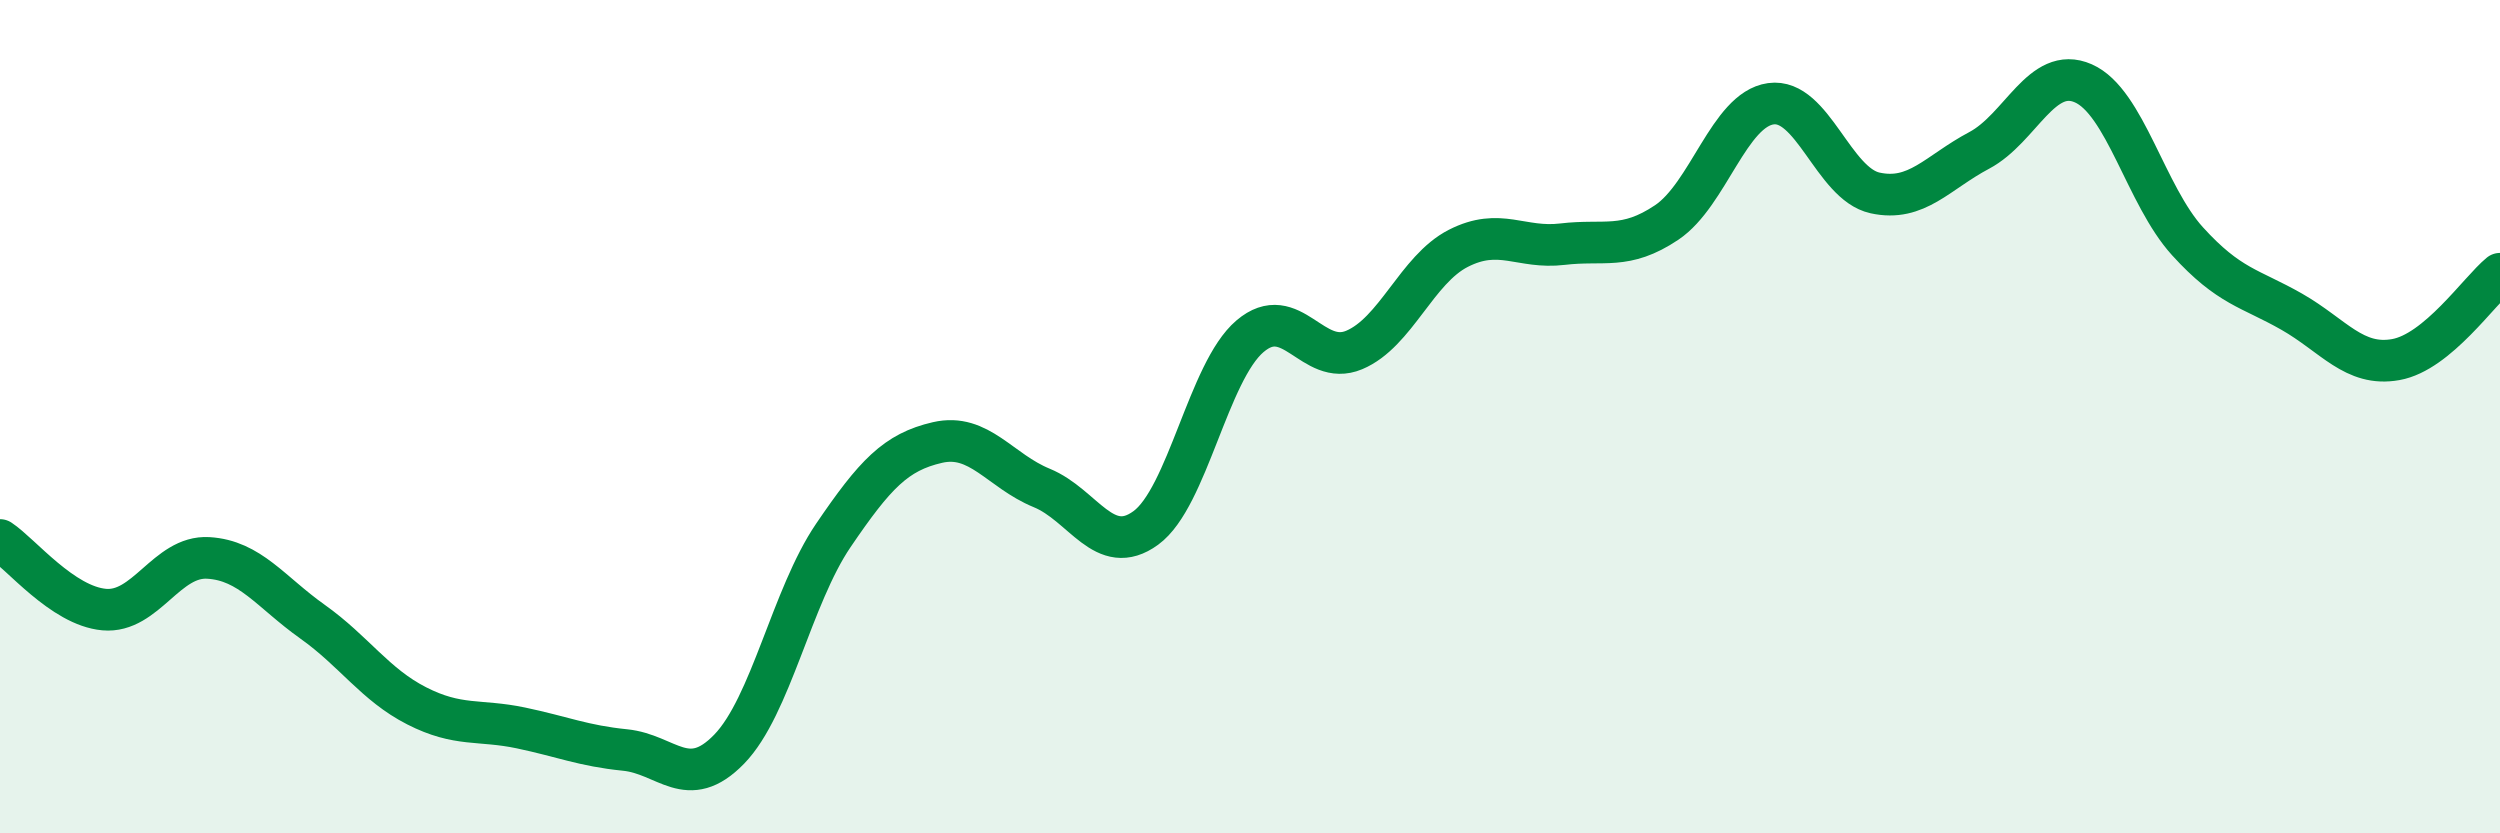 
    <svg width="60" height="20" viewBox="0 0 60 20" xmlns="http://www.w3.org/2000/svg">
      <path
        d="M 0,12.96 C 0.5,13.29 1.5,14.54 2.5,14.63 C 3.5,14.72 4,13.33 5,13.39 C 6,13.45 6.5,14.21 7.5,14.92 C 8.5,15.63 9,16.43 10,16.94 C 11,17.45 11.5,17.26 12.5,17.47 C 13.5,17.68 14,17.9 15,18 C 16,18.1 16.5,19.01 17.5,17.98 C 18.5,16.95 19,14.32 20,12.85 C 21,11.38 21.5,10.85 22.5,10.62 C 23.5,10.39 24,11.3 25,11.71 C 26,12.12 26.5,13.4 27.5,12.67 C 28.5,11.94 29,8.92 30,8.07 C 31,7.22 31.5,8.82 32.5,8.4 C 33.5,7.98 34,6.47 35,5.96 C 36,5.45 36.5,5.98 37.5,5.86 C 38.5,5.74 39,6.01 40,5.34 C 41,4.67 41.5,2.63 42.5,2.49 C 43.5,2.35 44,4.41 45,4.63 C 46,4.85 46.5,4.14 47.5,3.61 C 48.5,3.08 49,1.56 50,2 C 51,2.44 51.5,4.69 52.5,5.79 C 53.5,6.89 54,6.91 55,7.48 C 56,8.05 56.5,8.81 57.5,8.63 C 58.5,8.45 59.5,6.98 60,6.57L60 20L0 20Z"
        fill="#008740"
        opacity="0.1"
        stroke-linecap="round"
        stroke-linejoin="round"
      />
      <path
        d="M 0,12.96 C 0.5,13.29 1.5,14.54 2.5,14.63 C 3.5,14.72 4,13.33 5,13.39 C 6,13.45 6.5,14.21 7.5,14.92 C 8.5,15.63 9,16.43 10,16.94 C 11,17.45 11.5,17.26 12.5,17.47 C 13.5,17.68 14,17.9 15,18 C 16,18.1 16.5,19.01 17.5,17.98 C 18.5,16.95 19,14.32 20,12.85 C 21,11.38 21.5,10.85 22.5,10.62 C 23.5,10.39 24,11.3 25,11.71 C 26,12.12 26.5,13.4 27.5,12.67 C 28.5,11.94 29,8.92 30,8.07 C 31,7.22 31.5,8.82 32.5,8.4 C 33.5,7.98 34,6.47 35,5.96 C 36,5.45 36.5,5.98 37.5,5.86 C 38.5,5.74 39,6.01 40,5.34 C 41,4.67 41.5,2.63 42.5,2.49 C 43.5,2.35 44,4.41 45,4.63 C 46,4.85 46.5,4.14 47.5,3.61 C 48.5,3.08 49,1.56 50,2 C 51,2.44 51.5,4.69 52.5,5.79 C 53.5,6.89 54,6.91 55,7.48 C 56,8.05 56.5,8.81 57.5,8.63 C 58.5,8.45 59.5,6.98 60,6.57"
        stroke="#008740"
        stroke-width="1"
        fill="none"
        stroke-linecap="round"
        stroke-linejoin="round"
      />
    </svg>
  